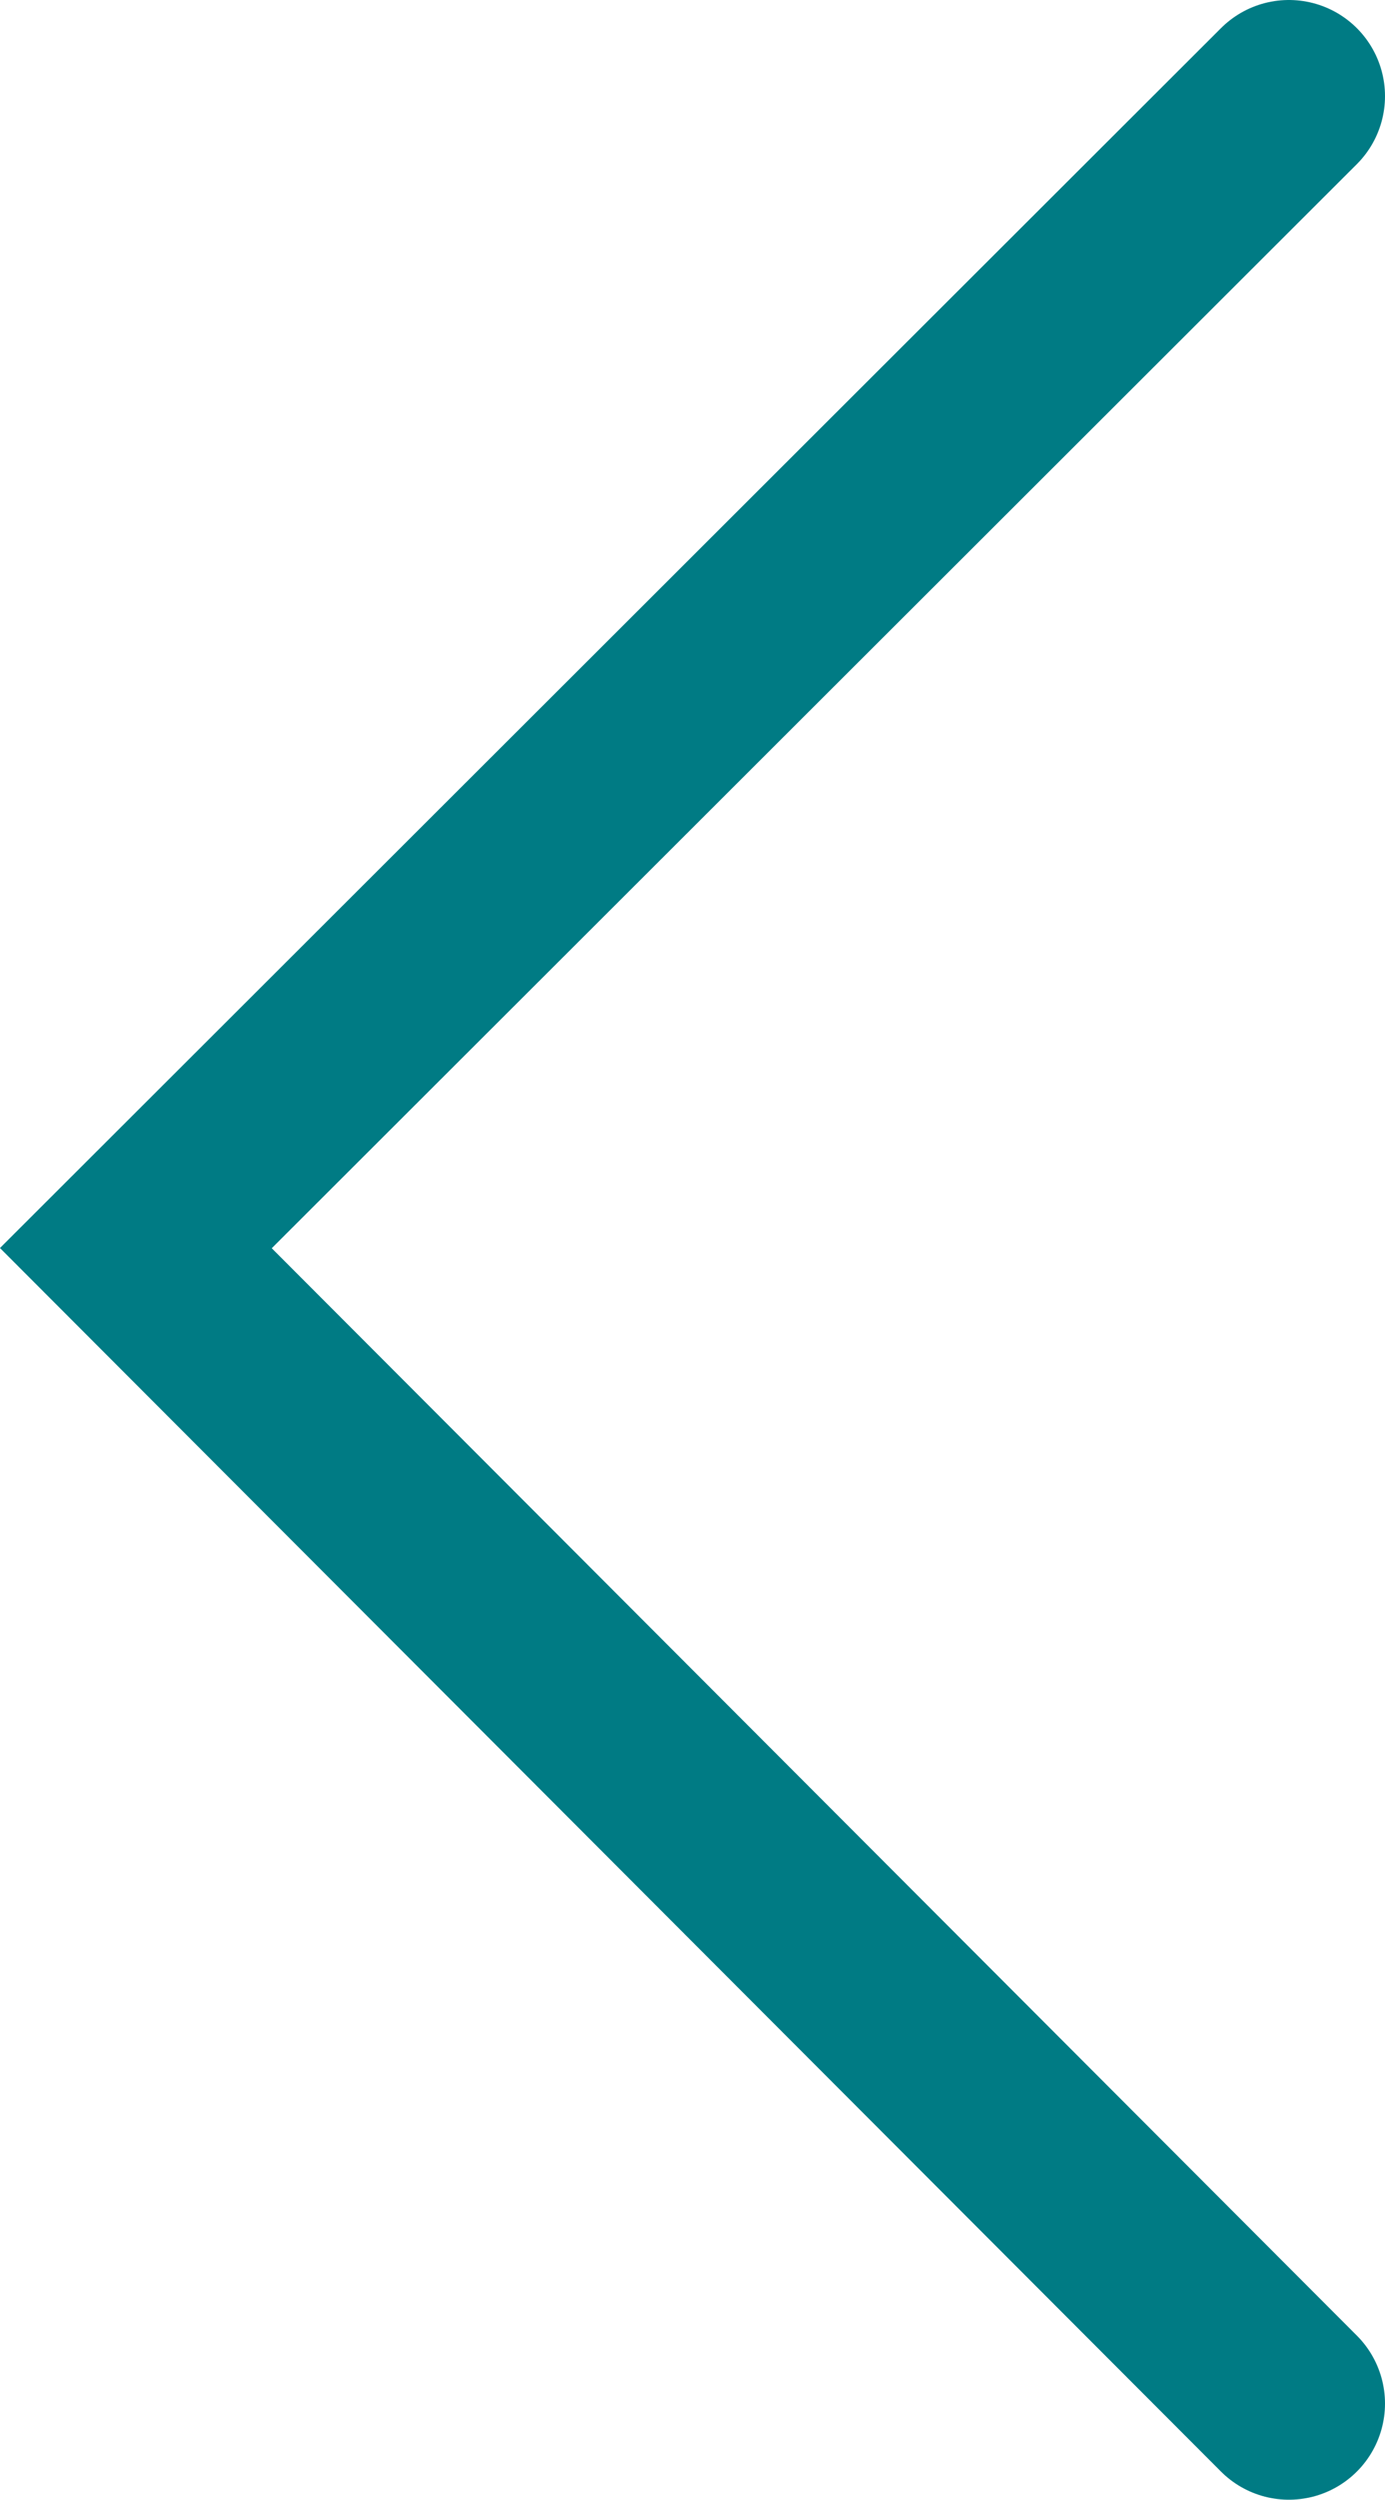 <svg xmlns="http://www.w3.org/2000/svg" width="14.414" height="26" viewBox="0 0 14.414 26"><path d="M12,24,0,11.982,12,0" transform="translate(1.414 1)" fill="none" stroke="#007B84" stroke-linecap="round" stroke-width="2"/></svg>